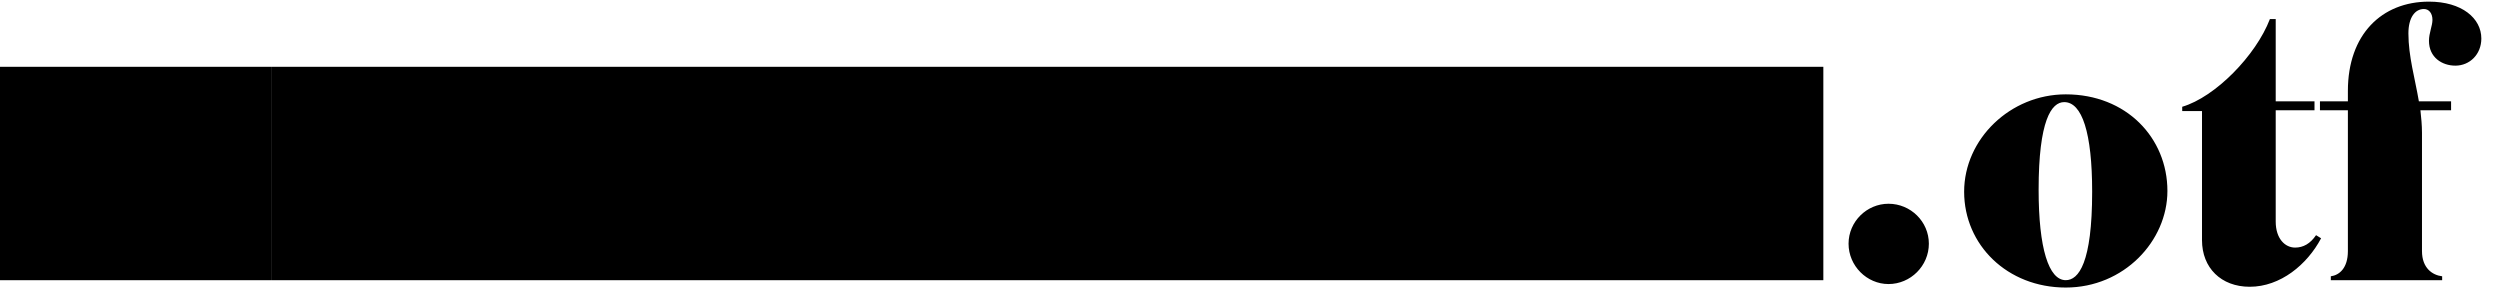 <svg width="116" height="14" viewBox="0 0 116 14" fill="none" xmlns="http://www.w3.org/2000/svg">
<path d="M0 3.1H9V13H0V3.1ZM9 3.1H12.6V13H9V3.1ZM12.604 3.1H21.604V13H12.604V3.1ZM21.604 3.1H30.604V13H21.604V3.1ZM30.604 3.1H39.603V13H30.604V3.1ZM39.603 3.1H48.603V13H39.603V3.1ZM48.603 3.1H57.603V13H48.603V3.1ZM57.603 3.1H66.603V13H57.603V3.1ZM66.603 3.1H75.603V13H66.603V3.1ZM75.603 3.1H84.603V13H75.603V3.1ZM87.627 13.18C88.653 13.18 89.499 12.334 89.499 11.308C89.499 10.282 88.653 9.454 87.627 9.454C86.62 9.454 85.773 10.282 85.773 11.308C85.773 12.334 86.62 13.18 87.627 13.18ZM95.852 13.342C98.552 13.342 100.568 11.182 100.568 8.86C100.568 6.394 98.66 4.378 95.852 4.378C93.278 4.378 91.136 6.448 91.136 8.896C91.136 11.362 93.134 13.342 95.852 13.342ZM94.592 8.806C94.592 5.584 95.186 4.738 95.78 4.738C96.608 4.738 97.076 6.16 97.076 8.896C97.076 12.208 96.446 13 95.852 13C95.06 13 94.592 11.524 94.592 8.806ZM107.393 5.116V4.702H105.593V0.886H105.323C104.675 2.578 102.785 4.504 101.255 4.954V5.152H102.173V11.146C102.173 12.424 103.055 13.306 104.387 13.306C105.809 13.306 107.051 12.28 107.699 11.056L107.465 10.912C107.195 11.308 106.871 11.488 106.493 11.488C106.025 11.488 105.593 11.074 105.593 10.282V5.116H107.393ZM111.75 1.552C111.75 0.814 112.056 0.418 112.47 0.418C112.704 0.418 112.866 0.616 112.866 0.922C112.866 1.192 112.704 1.534 112.704 1.894C112.704 2.668 113.316 3.046 113.928 3.046C114.594 3.046 115.134 2.524 115.134 1.786C115.134 0.85 114.234 0.076 112.704 0.076C110.508 0.076 108.942 1.606 108.942 4.216V4.702H107.646V5.116H108.942V11.65C108.942 12.442 108.546 12.766 108.15 12.82V13H113.316V12.82C112.866 12.766 112.38 12.442 112.38 11.65V6.16C112.38 5.8 112.344 5.458 112.308 5.116H113.73V4.702H112.236C112.056 3.64 111.75 2.614 111.75 1.552Z" fill="black"/>
</svg>
